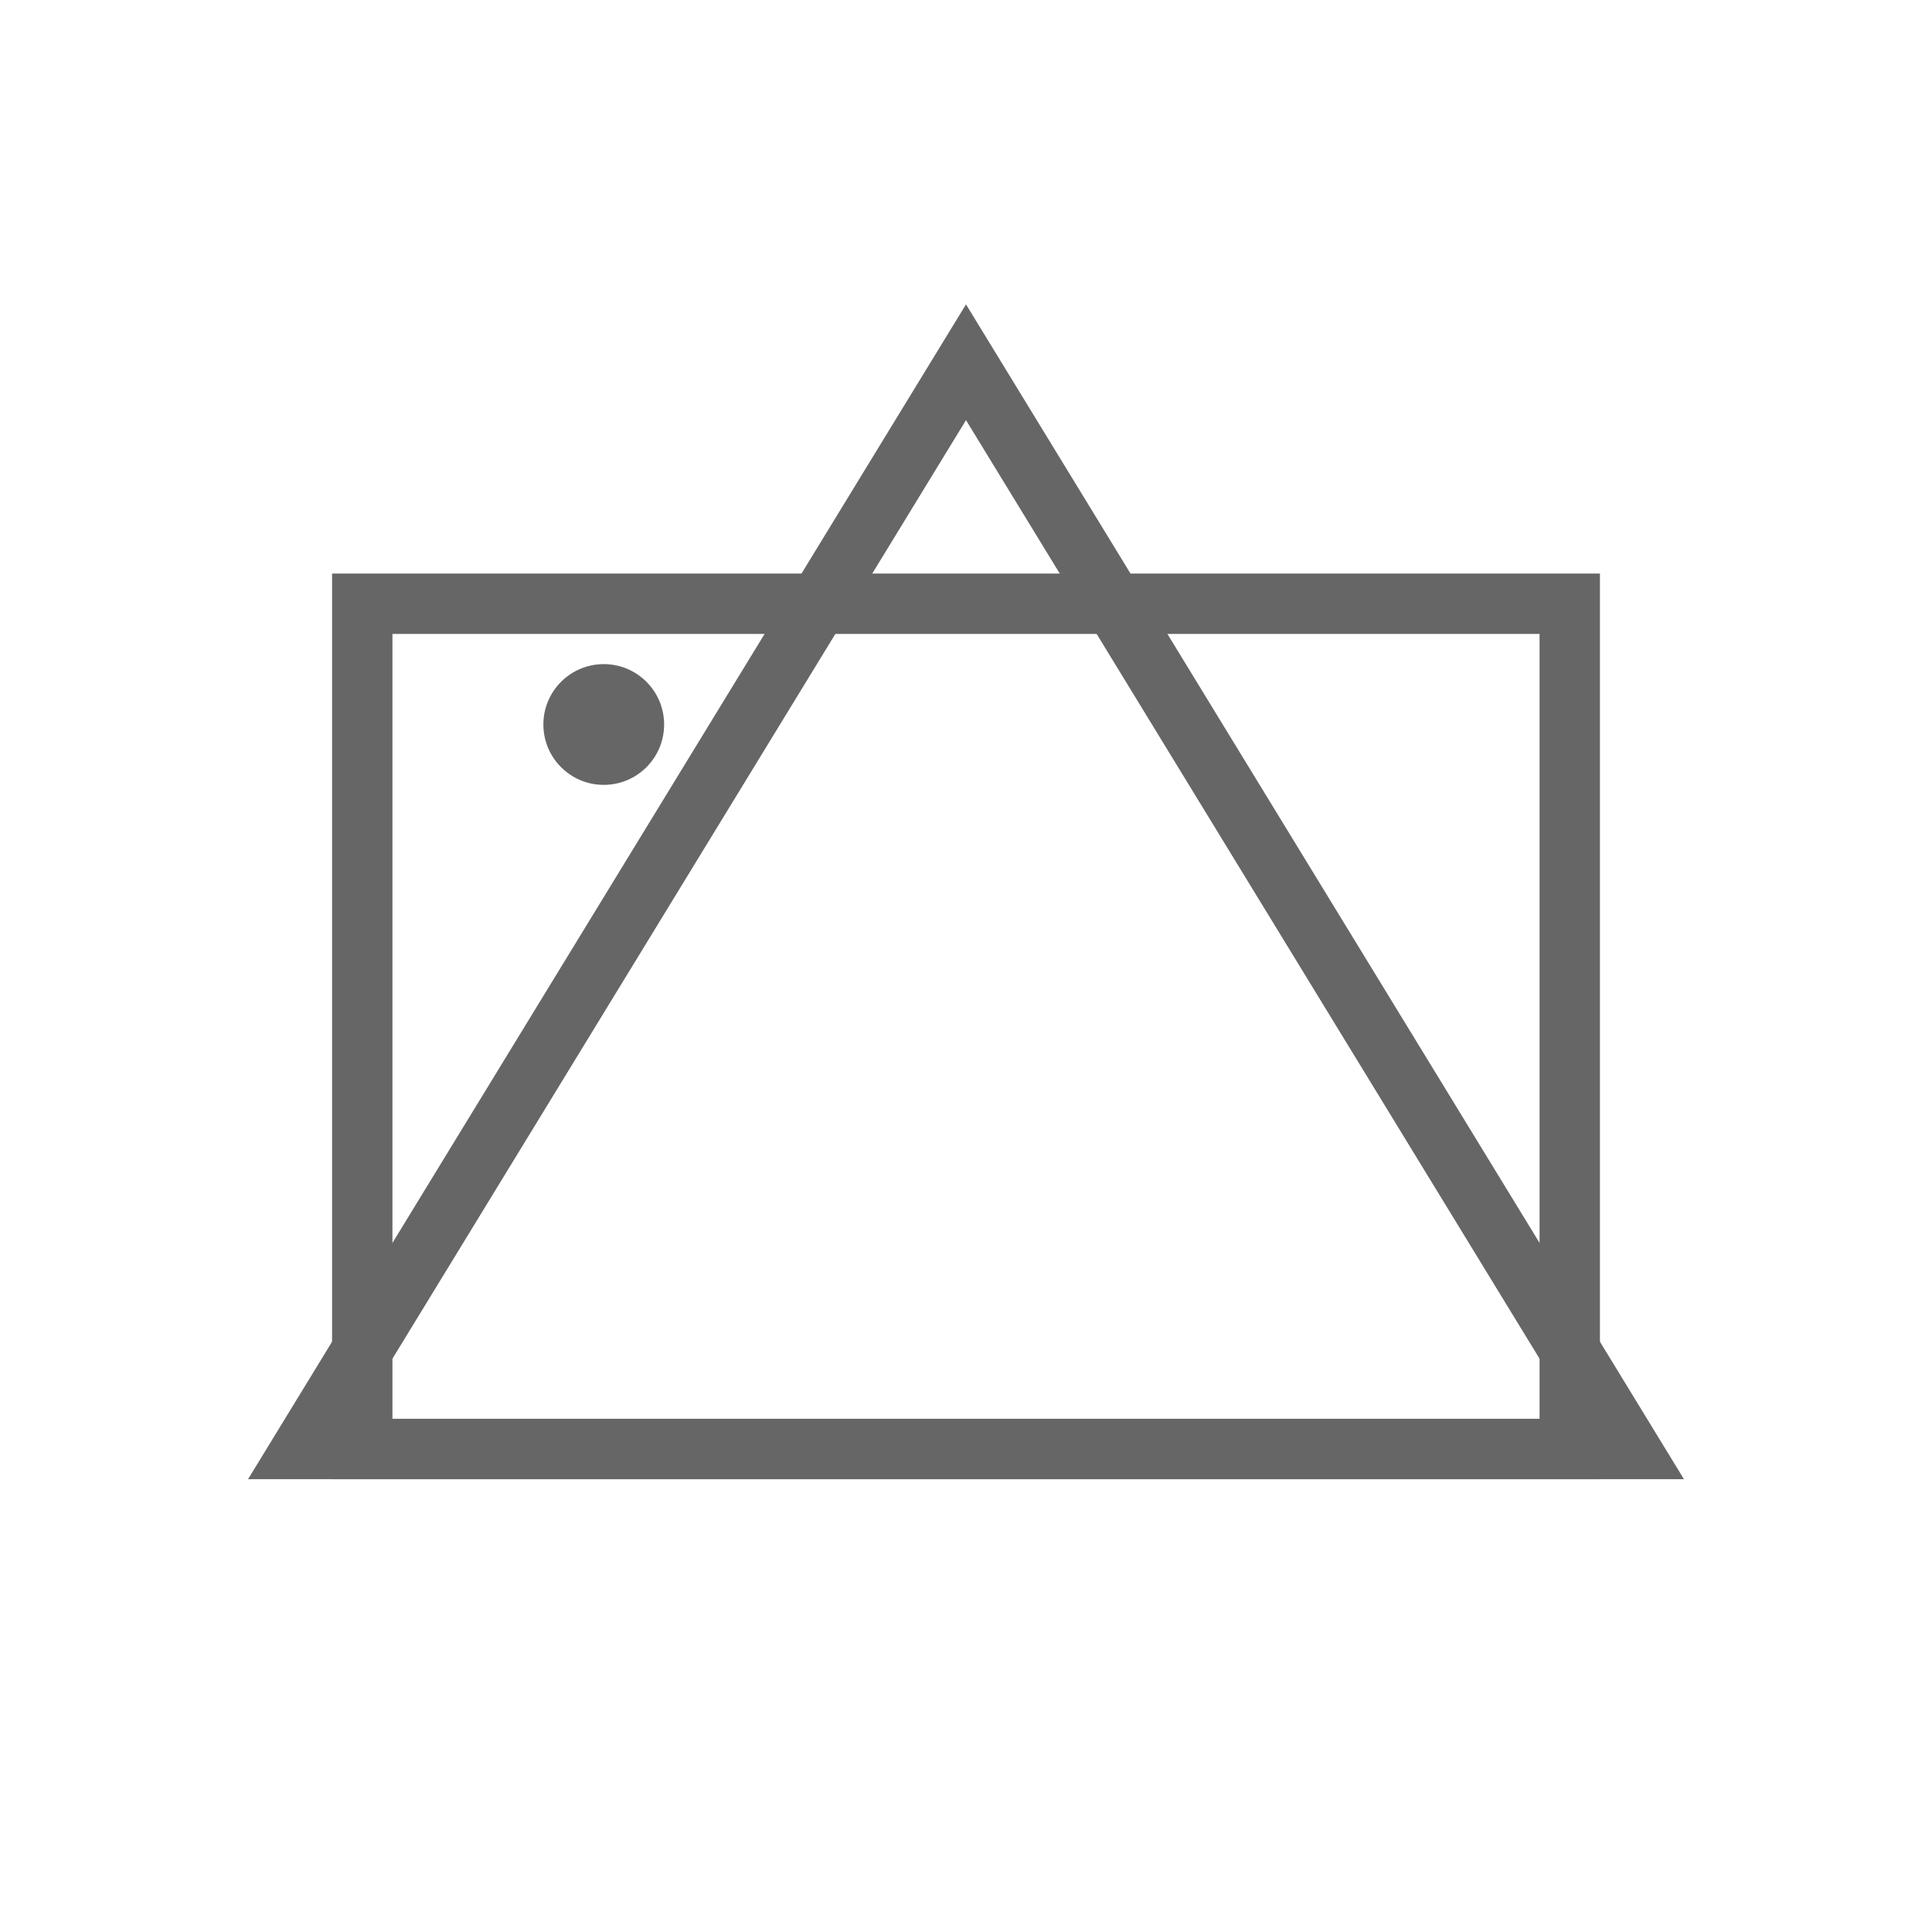 <svg width="64" height="64" viewBox="0 0 64 64" fill="none" xmlns="http://www.w3.org/2000/svg">
<path d="M12 20H52V48H12V20Z" stroke="#666666" stroke-width="2" fill="none"/>
<stroke x1="12" y1="28" x2="52" y2="28" stroke="#666666" stroke-width="2"/>
<circle cx="20" cy="24" r="2" fill="#666666"/>
<stroke x1="28" y1="32" x2="44" y2="32" stroke="#666666" stroke-width="2"/>
<polygon points="32,12 10,48 54,48" fill="none" stroke="#666666" stroke-width="2"/>
</svg> 